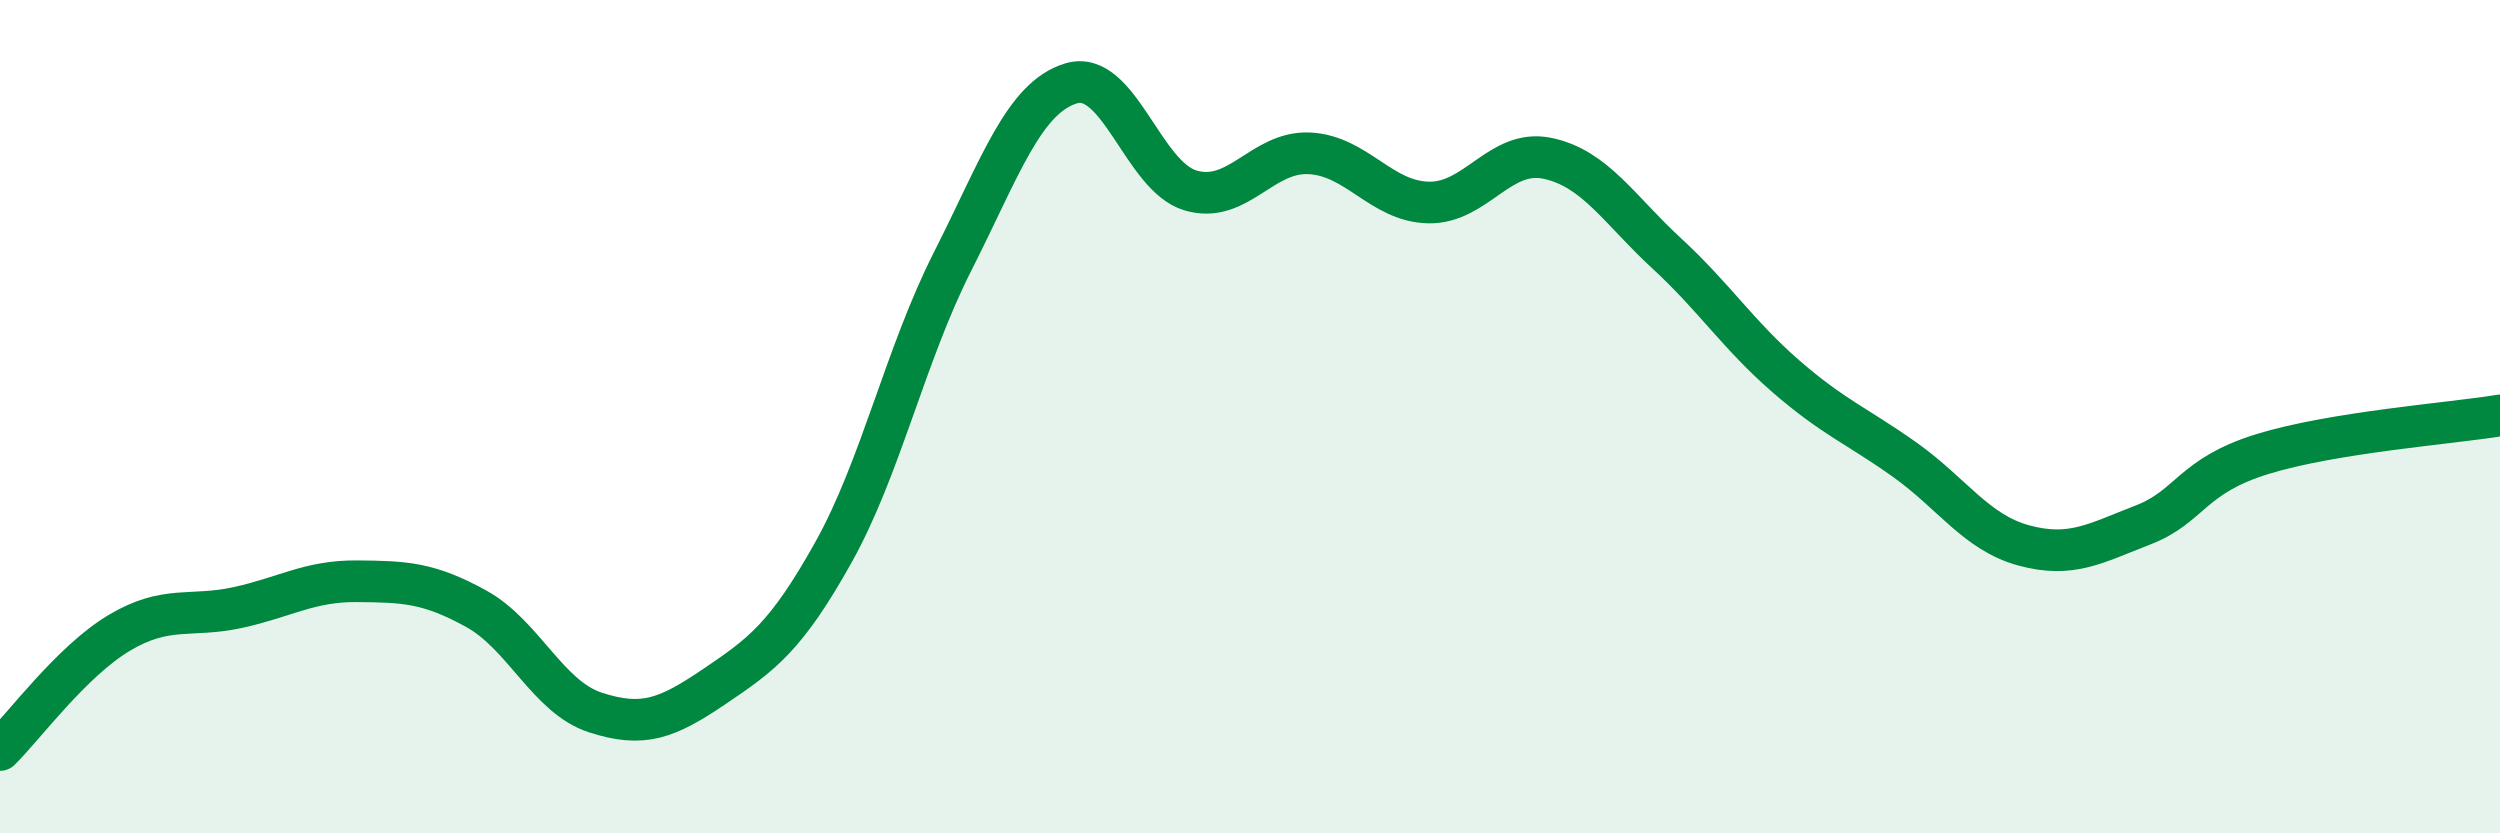 
    <svg width="60" height="20" viewBox="0 0 60 20" xmlns="http://www.w3.org/2000/svg">
      <path
        d="M 0,18 C 0.57,17.44 1.72,15.87 2.86,15.19 C 4,14.51 4.57,14.83 5.71,14.58 C 6.85,14.33 7.43,13.94 8.57,13.95 C 9.71,13.96 10.29,13.98 11.43,14.61 C 12.57,15.24 13.15,16.73 14.29,17.1 C 15.43,17.47 16,17.25 17.14,16.48 C 18.28,15.71 18.86,15.3 20,13.26 C 21.14,11.22 21.72,8.53 22.86,6.28 C 24,4.03 24.57,2.34 25.71,2 C 26.85,1.66 27.43,4.23 28.57,4.57 C 29.71,4.91 30.29,3.62 31.43,3.68 C 32.57,3.74 33.15,4.84 34.29,4.86 C 35.43,4.88 36,3.56 37.14,3.8 C 38.28,4.04 38.86,5.03 40,6.08 C 41.14,7.13 41.72,8.04 42.86,9.03 C 44,10.02 44.57,10.22 45.71,11.03 C 46.85,11.84 47.43,12.78 48.57,13.09 C 49.71,13.4 50.29,13.04 51.43,12.6 C 52.57,12.16 52.58,11.43 54.29,10.9 C 56,10.37 58.86,10.16 60,9.97L60 20L0 20Z"
        fill="#008740"
        opacity="0.1"
        stroke-linecap="round"
        stroke-linejoin="round"
      />
      <path
        d="M 0,18 C 0.57,17.44 1.72,15.87 2.86,15.19 C 4,14.51 4.57,14.83 5.71,14.58 C 6.85,14.33 7.43,13.94 8.57,13.95 C 9.71,13.96 10.29,13.98 11.43,14.61 C 12.57,15.24 13.15,16.73 14.29,17.1 C 15.43,17.47 16,17.25 17.14,16.48 C 18.28,15.71 18.86,15.3 20,13.26 C 21.14,11.22 21.72,8.53 22.86,6.28 C 24,4.03 24.57,2.34 25.71,2 C 26.85,1.66 27.43,4.23 28.57,4.57 C 29.71,4.91 30.29,3.62 31.43,3.68 C 32.57,3.74 33.15,4.84 34.29,4.86 C 35.43,4.88 36,3.56 37.14,3.8 C 38.28,4.04 38.86,5.03 40,6.08 C 41.14,7.13 41.72,8.04 42.86,9.03 C 44,10.02 44.57,10.22 45.71,11.03 C 46.85,11.84 47.43,12.78 48.57,13.09 C 49.71,13.4 50.29,13.04 51.43,12.6 C 52.57,12.16 52.58,11.43 54.29,10.9 C 56,10.37 58.86,10.16 60,9.97"
        stroke="#008740"
        stroke-width="1"
        fill="none"
        stroke-linecap="round"
        stroke-linejoin="round"
      />
    </svg>
  
